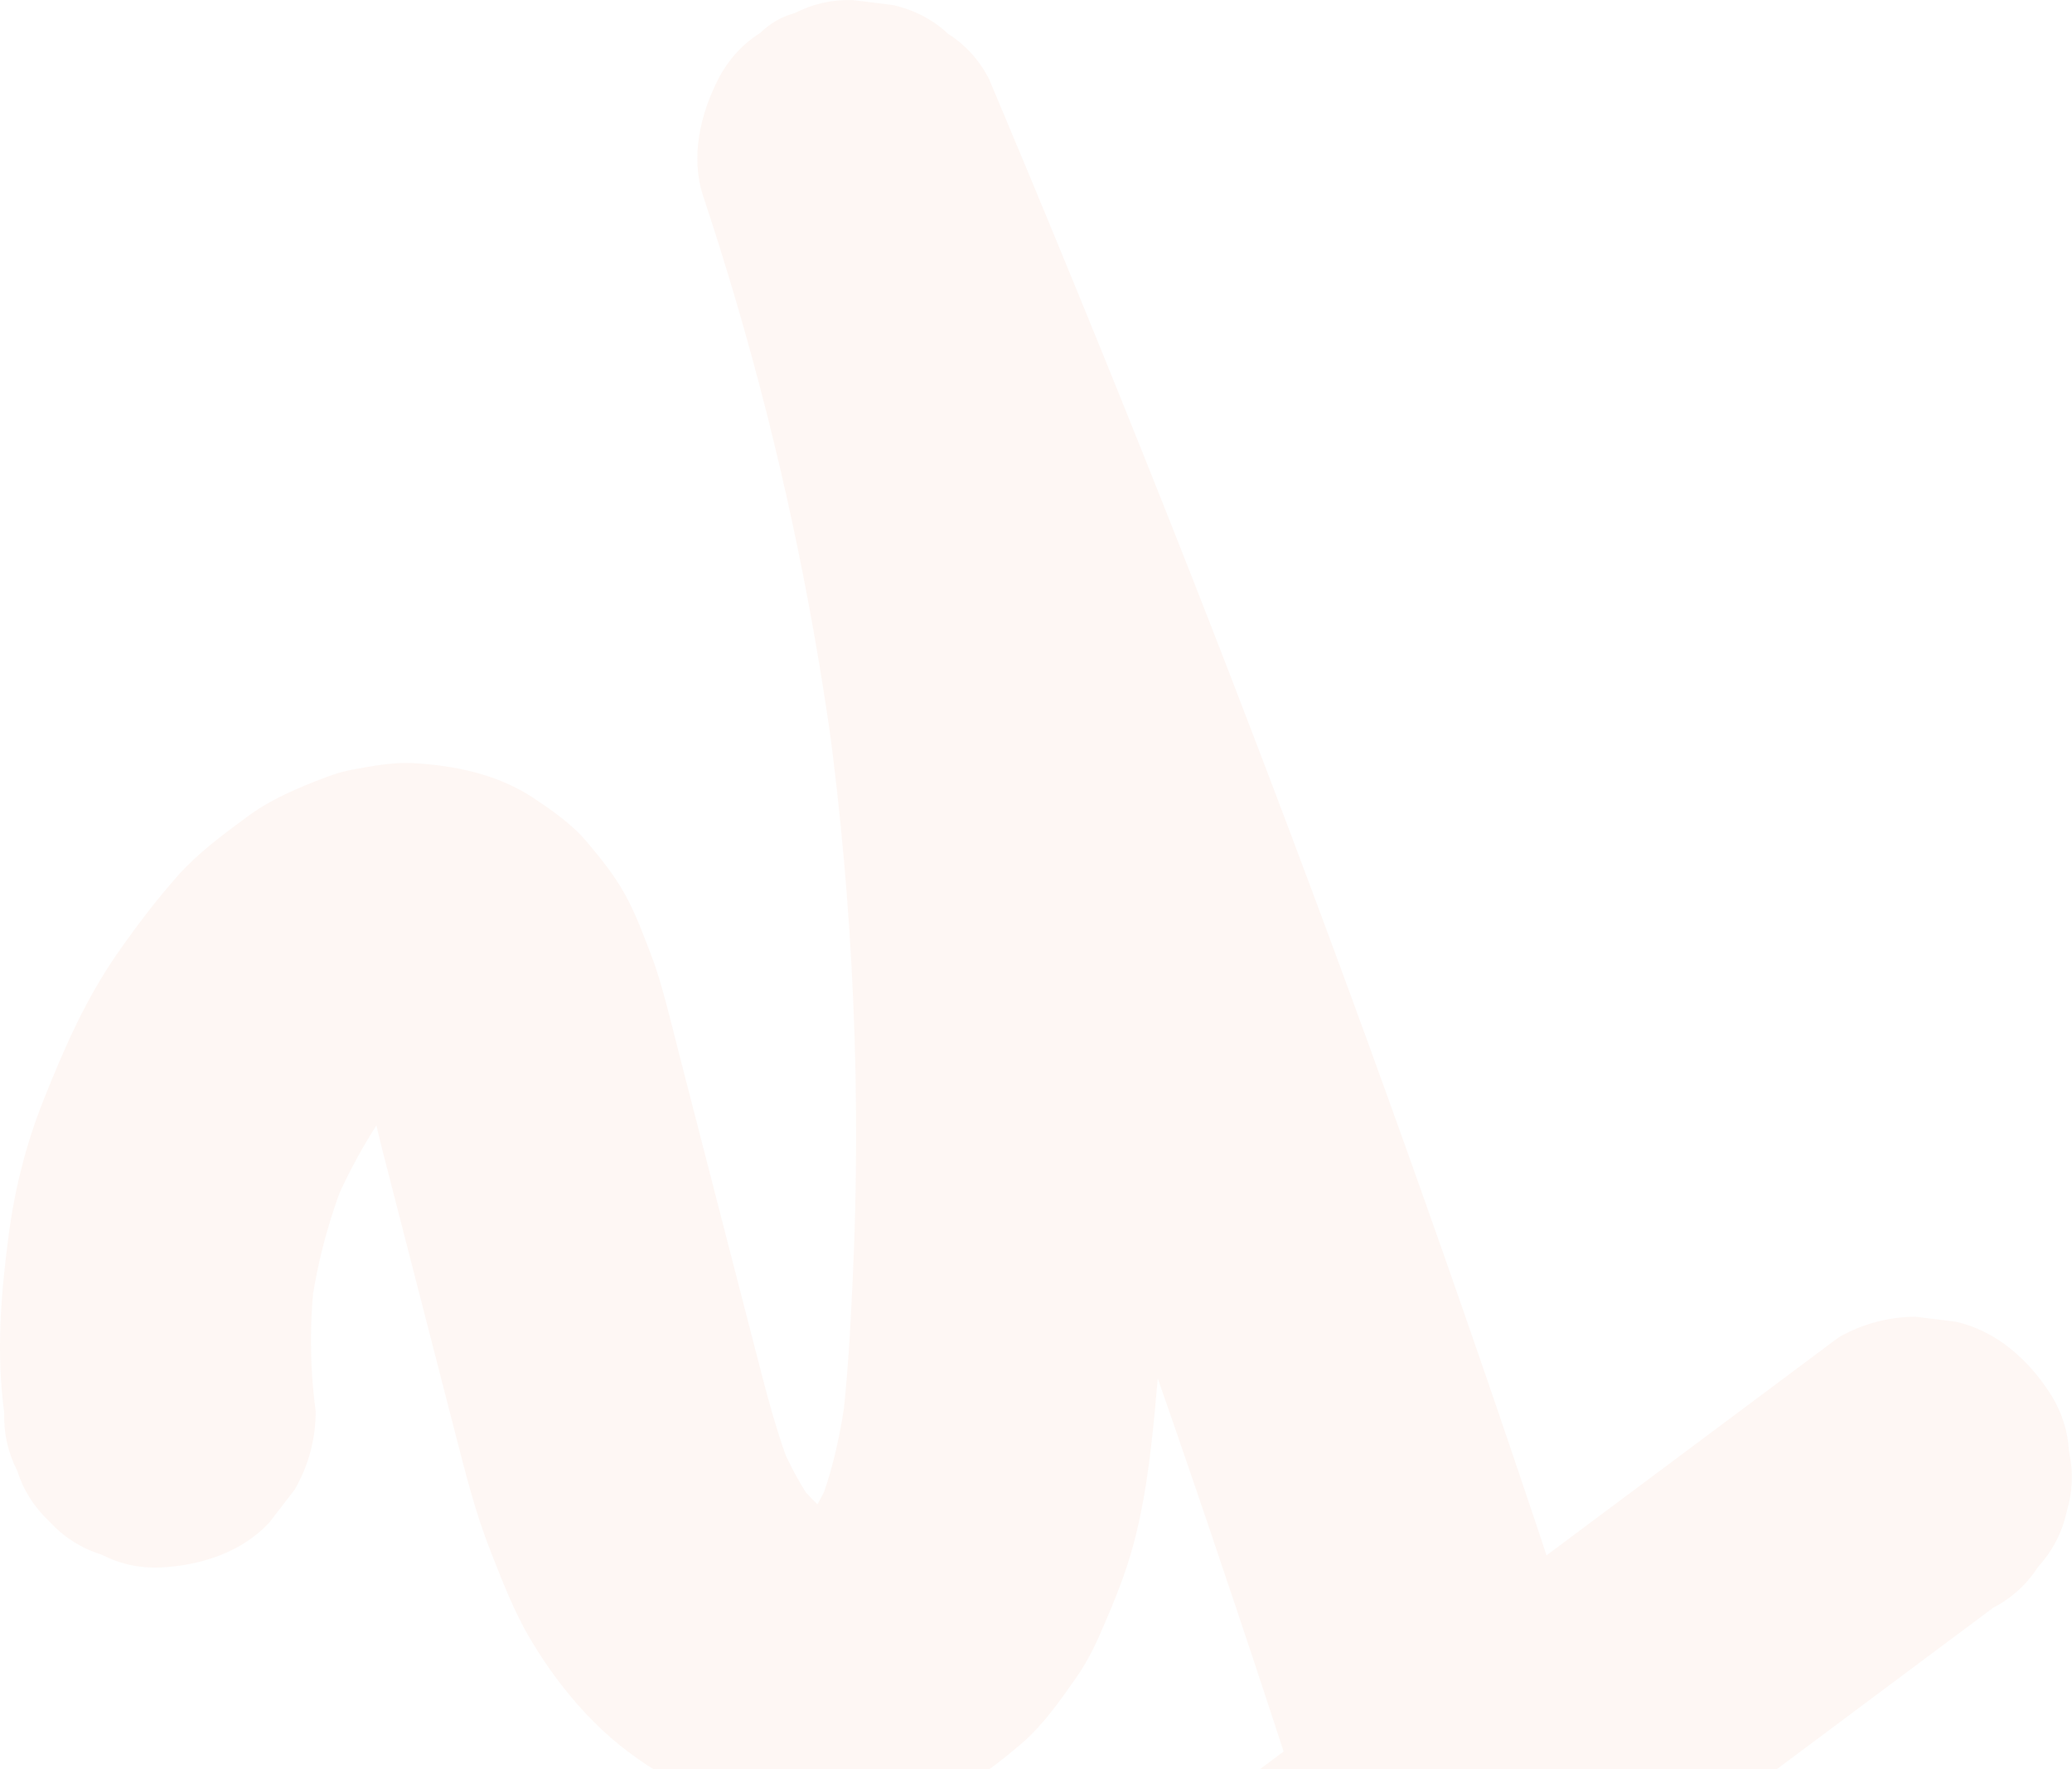 <?xml version="1.0" encoding="UTF-8"?> <svg xmlns="http://www.w3.org/2000/svg" viewBox="0 0 388.926 332" fill="none"><path opacity="0.05" d="M59.253 264.814C58.101 256.241 58.1 247.568 59.159 238.98L58.223 246.497C59.374 237.543 61.676 228.803 65.067 220.436L62.081 227.686C65.517 219.345 69.995 211.486 75.477 204.328L70.692 210.538C73.816 206.504 77.196 202.754 81.248 199.631L75.206 204.201C77.675 202.34 80.297 200.732 83.156 199.547L76.241 202.382C78.011 201.679 79.812 201.158 81.703 200.869L74.299 201.876C75.853 201.678 77.385 201.647 78.945 201.828L71.431 200.896C72.873 201.098 74.23 201.476 75.575 202.028L68.33 199.045C69.56 199.59 70.701 200.264 71.788 201.057L65.582 196.273C66.932 197.338 68.099 198.537 69.157 199.898L64.593 193.856C66.175 196 67.385 198.319 68.394 200.778L65.564 193.862C68.573 201.377 70.142 209.516 72.161 217.344L78.864 243.394L85.403 268.794C87.331 276.285 89.204 283.818 92.046 291.027C94.266 296.661 96.462 302.415 99.563 307.641C102.664 312.868 106.055 317.407 110.001 321.636C117.91 330.12 128.144 336.133 139.142 339.603C140.712 340.103 142.304 340.438 143.93 340.685C147.811 341.26 151.876 341.985 155.848 341.835C159.82 341.68 163.624 341.115 167.421 340.308C171.218 339.498 174.957 337.696 178.486 336.206C183.371 334.134 187.603 330.724 191.62 327.325C195.636 323.928 198.902 319.284 201.881 315.032C203.625 312.558 205.067 309.878 206.293 307.106C208.585 301.915 210.826 296.606 212.395 291.134C214.843 282.584 215.92 273.6 216.772 264.774C218.22 249.748 218.917 234.619 219.094 219.535C219.496 186.633 216.802 153.924 212.073 121.39C207.693 91.265 200.953 61.487 191.887 32.438C190.77 28.867 189.617 25.305 188.436 21.742L134.802 43.81C139.797 55.652 144.738 67.508 149.612 79.402L146.782 72.486C156.359 95.872 165.708 119.337 174.812 142.917C183.917 166.496 192.777 190.16 201.395 213.908C210.011 237.656 218.326 261.305 226.421 285.126C234.515 308.949 242.448 333.051 250.102 357.144C257.743 381.23 265.147 405.388 272.298 429.626C273.173 432.605 274.045 435.587 274.92 438.566L310.526 402.683L219.418 366.86L196.409 357.809C189.724 355.18 183.011 352.158 175.856 351.043C172.076 350.453 167.954 349.798 164.034 349.756C160.114 349.713 156.045 350.426 152.18 351.12C150.727 351.378 149.328 351.8 147.947 352.323C144.589 353.595 140.359 355.025 137.18 357.182C134 359.336 130.836 361.444 128.284 364.2C126.154 366.513 124.171 369.195 122.386 371.767C121.914 372.454 121.476 373.161 121.11 373.924C119.777 376.623 118.595 379.63 117.591 382.487C117.395 383.034 117.246 383.579 117.13 384.142C116.534 386.994 116.232 390.061 115.988 392.953C115.934 393.565 115.915 394.17 115.936 394.782C116.264 402.266 118.003 408.057 121.259 414.753C121.762 415.781 122.379 416.735 123.045 417.66C125.091 420.507 127.153 423.559 129.674 426.049C133.1 429.438 137.077 432.575 141.352 434.832C144.607 436.547 148.088 437.866 151.551 439.116C152.685 439.514 153.853 439.829 155.021 440.039C158.494 440.648 162.13 441.231 165.695 441.266C169.528 441.301 173.419 440.561 177.172 439.981C180.214 439.519 183.094 438.659 185.934 437.507C191.05 435.449 195.964 433.485 200.653 430.608C203.414 428.916 206.064 427.054 208.681 425.144C234.723 406.115 260.4 386.574 286.24 367.295L364.345 309.024L374.114 301.742C377.633 299.903 380.447 297.341 382.554 294.054C385.251 291.124 387.046 287.675 387.933 283.701C389.051 279.949 389.201 276.207 388.373 272.473C388.176 268.684 387.069 265.147 385.044 261.848C380.967 255.354 374.746 249.689 367.017 248.034L359.504 247.102C354.402 247.158 349.628 248.439 345.184 250.945L272.778 304.959L200.372 358.971C193.846 363.833 187.347 368.725 180.806 373.561C175.495 377.488 170.03 381.265 163.921 383.847L170.837 381.01C168.009 382.17 165.093 383.037 162.075 383.487L169.48 382.477C167.339 382.757 165.186 382.849 163.043 382.589L170.558 383.522C168.7 383.257 166.909 382.749 165.171 382.045L172.416 385.029C170.556 384.224 168.824 383.224 167.204 382.005L173.409 386.789C171.848 385.571 170.46 384.184 169.257 382.604L173.822 388.646C172.924 387.424 172.165 386.114 171.58 384.712L174.409 391.628C173.961 390.483 173.648 389.311 173.472 388.083L174.473 395.49C174.348 394.382 174.343 393.3 174.468 392.2L173.532 399.719C173.709 398.529 174.026 397.407 174.477 396.287L171.492 403.538C171.982 402.456 172.565 401.471 173.273 400.529L168.488 406.74C169.337 405.685 170.271 404.77 171.334 403.943L165.291 408.512C166.662 407.487 168.143 406.662 169.714 405.993L162.798 408.829C164.587 408.12 166.408 407.642 168.293 407.365L160.888 408.372C163.281 408.072 165.668 408.145 168.059 408.445L160.544 407.512C169.205 408.747 177.388 412.674 185.454 415.846L211.937 426.259L265.527 447.325L295.786 459.227C300.765 460.497 305.742 460.472 310.716 459.157C315.677 457.808 319.999 455.336 323.681 451.741C330.969 444.545 334.306 433.282 331.392 423.344C323.576 396.624 315.472 369.989 307.059 343.447C298.646 316.905 289.997 290.665 281.036 264.422C272.028 238.077 262.737 211.838 253.139 185.708C243.578 159.674 233.731 133.745 223.592 107.932C212.574 79.902 201.229 51.997 189.595 24.227C188.274 21.063 186.945 17.91 185.616 14.756C183.78 11.235 181.22 8.422 177.937 6.317C175.01 3.621 171.563 1.826 167.59 0.943L160.075 0.011C156.213 -0.104 152.579 0.71 149.21 2.441C146.736 3.114 144.568 4.353 142.737 6.147C139.409 8.248 136.811 11.085 134.921 14.645C131.47 21.297 129.545 29.489 131.995 36.831C140.911 63.618 147.868 91.045 152.785 118.84C154.197 126.783 155.427 134.756 156.51 142.75L155.508 135.343C160.144 169.984 161.707 205.041 160.06 239.971C159.618 249.439 159.107 258.973 157.956 268.394L158.893 260.875C157.91 268.681 156.254 276.46 153.27 283.756L156.257 276.507C154.698 280.244 152.796 283.798 150.35 287.023L155.136 280.811C153.408 283.026 151.466 285.011 149.228 286.705L155.271 282.136C153.481 283.443 151.589 284.511 149.542 285.356L156.458 282.521C154.563 283.256 152.611 283.781 150.602 284.091L158.007 283.083C155.719 283.383 153.444 283.376 151.152 283.088L158.665 284.021C156.214 283.671 153.851 283.011 151.543 282.099L158.788 285.081C155.666 283.788 152.79 282.069 150.121 280.017L156.327 284.801C153.538 282.591 151.044 280.054 148.887 277.217L153.452 283.261C150.405 279.159 148.04 274.658 146.084 269.943L148.914 276.86C145.768 269.114 143.768 260.995 141.683 252.919L134.632 225.575L127.504 197.899C126.376 193.541 125.337 189.159 124.084 184.835C123.579 183.087 123.031 181.361 122.388 179.669C120.881 175.707 119.395 171.608 117.333 167.881C115.271 164.154 112.729 161.052 110.15 157.987C107.409 154.708 103.638 152.096 100.176 149.782C93.492 145.308 85.261 143.618 77.383 143.211C73.642 143.017 69.444 143.82 65.96 144.479C64.365 144.774 62.853 145.237 61.341 145.804C55.886 147.877 50.909 149.925 46.261 153.379C41.612 156.833 37.181 160.068 33.386 164.329C29.265 168.973 25.478 173.975 21.935 179.072C16.033 187.58 11.993 196.862 8.168 206.449C4.931 214.575 2.766 223.078 1.632 231.743C0.153 242.954 -0.726 253.852 0.79 265.097C0.673 268.961 1.484 272.595 3.213 275.965C4.36 279.614 6.357 282.776 9.197 285.466C11.949 288.467 15.228 290.555 19.026 291.742C22.479 293.524 26.195 294.334 30.174 294.171C37.587 293.799 45.339 291.357 50.542 285.748L55.328 279.537C57.955 274.96 59.259 270.026 59.257 264.757L59.253 264.814Z" fill="#DE5027"></path></svg> 